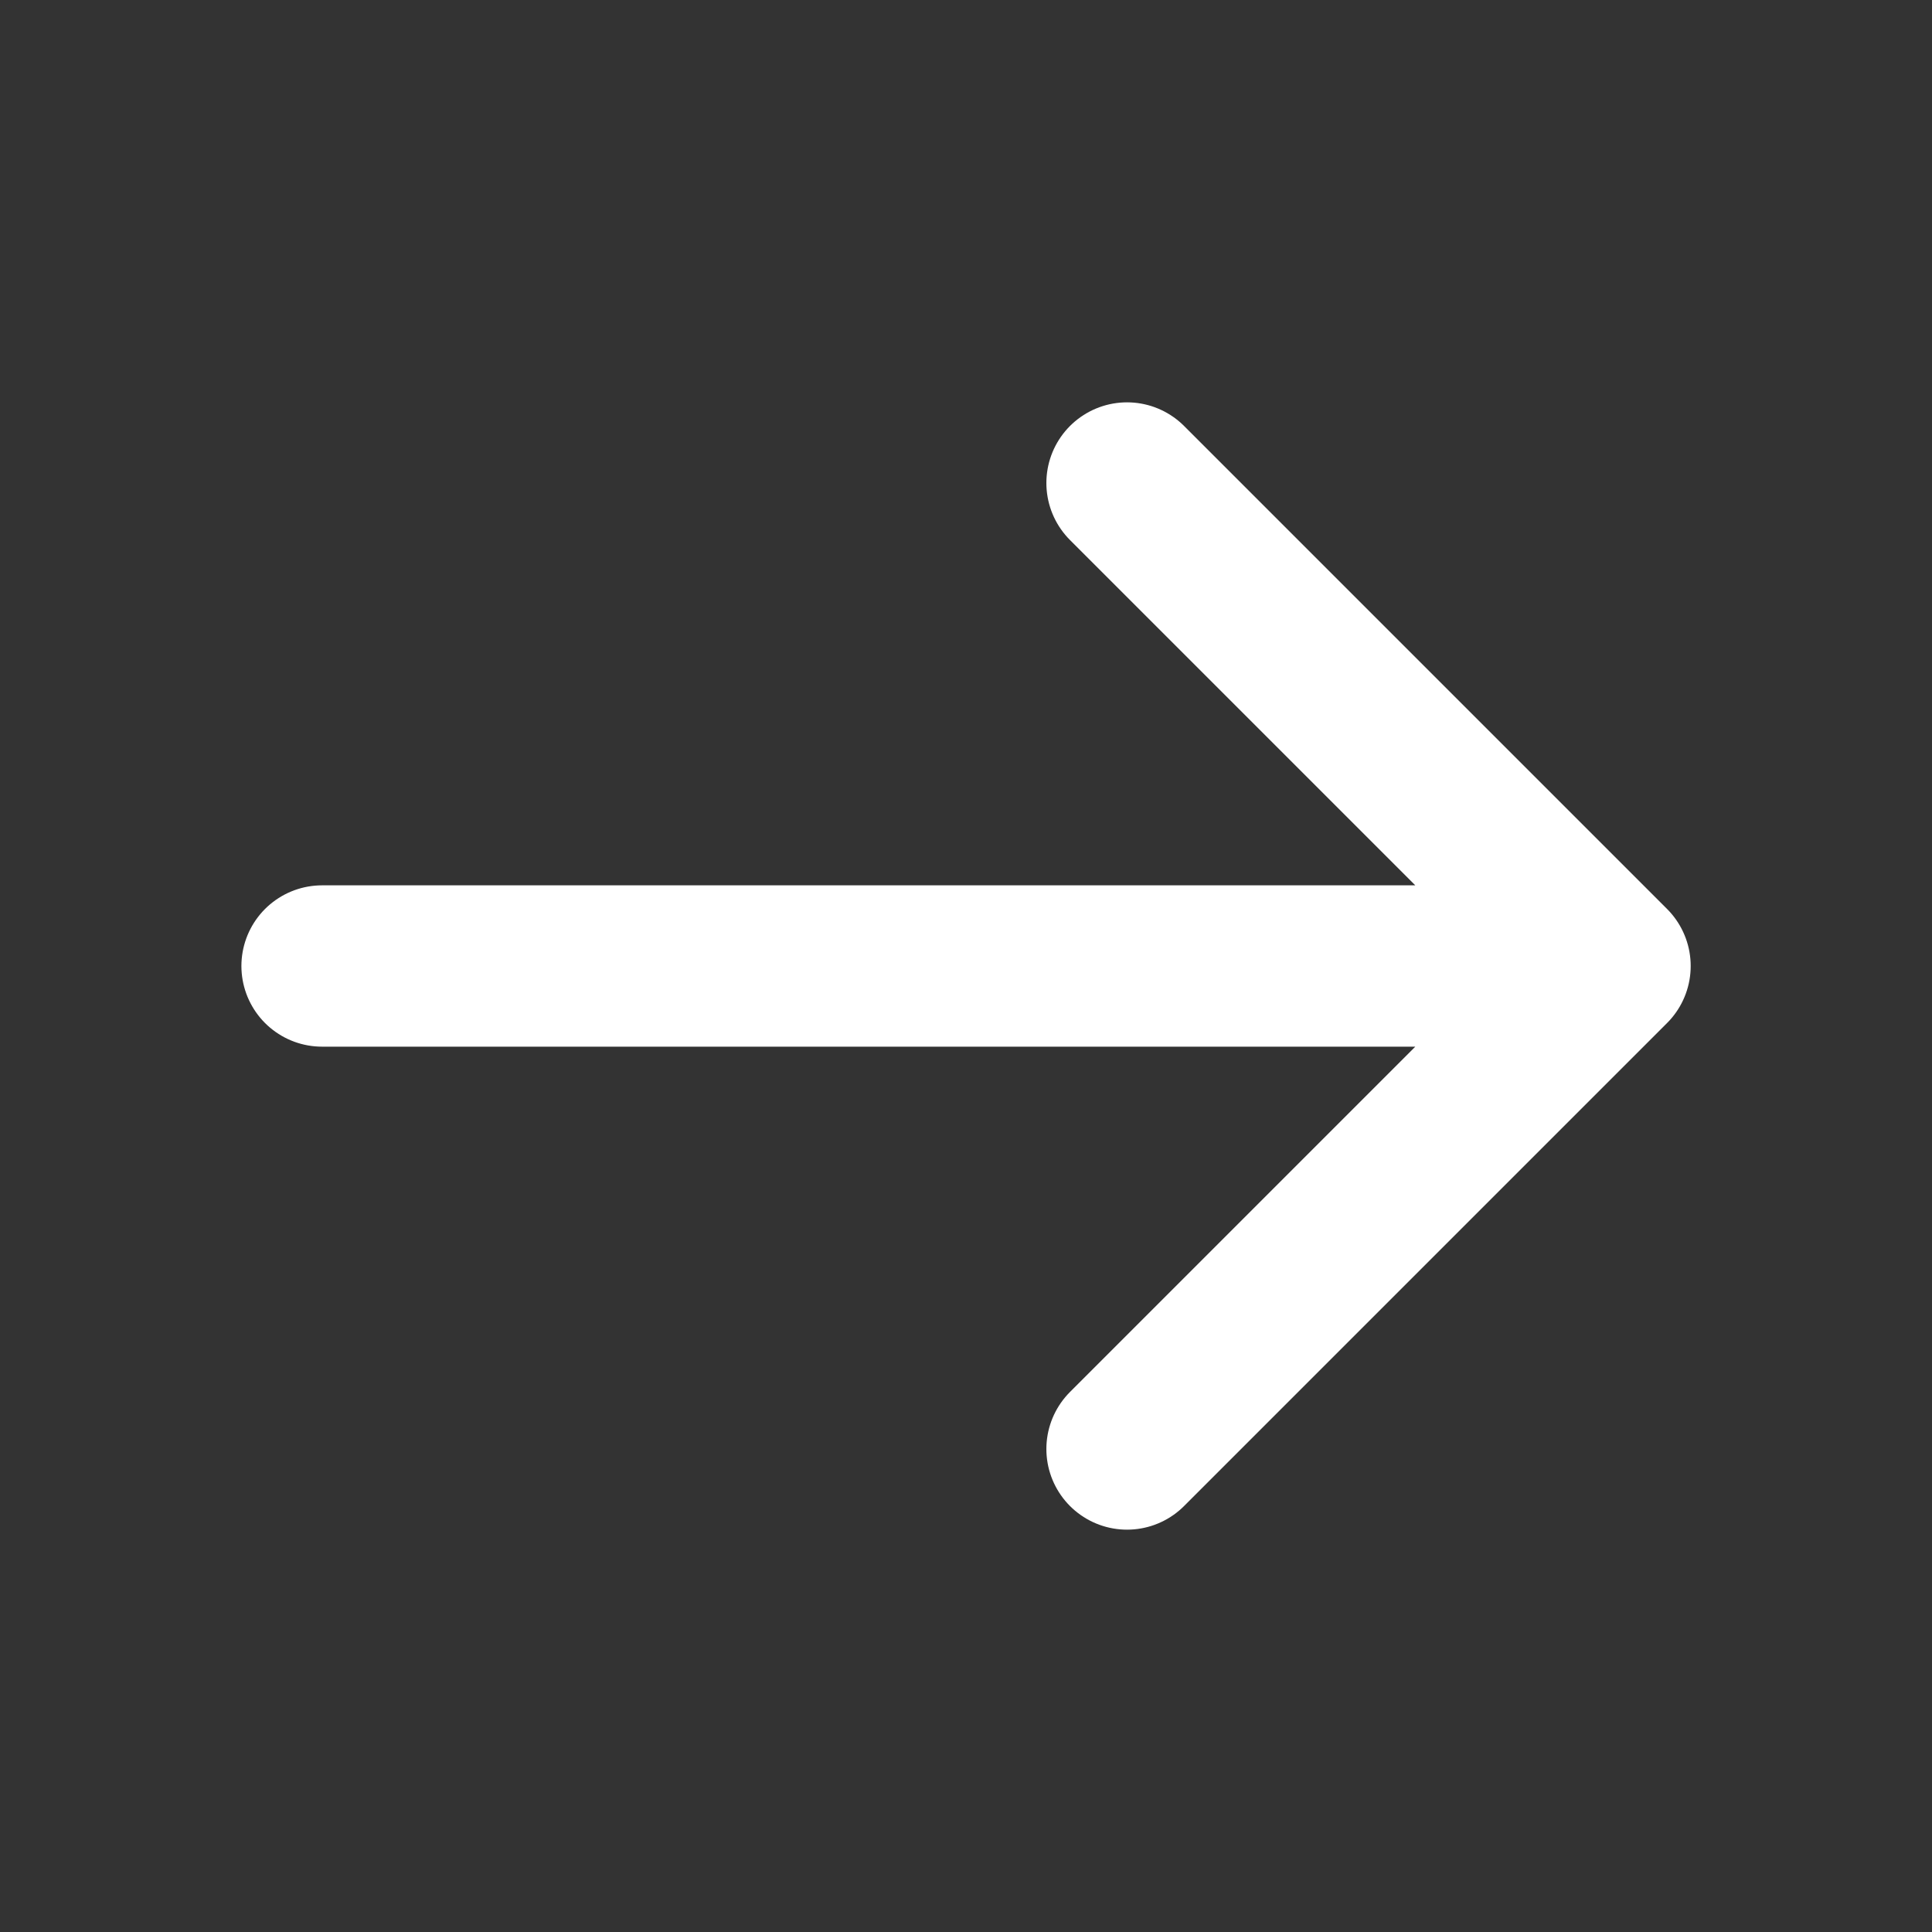 <svg width="20" height="20" viewBox="0 0 20 20" fill="none" xmlns="http://www.w3.org/2000/svg">
<rect x="0" y="0" width="20" height="20" fill="#333333" stroke="none"/>
<path d="M3.334 10H16.667M16.667 10L11.667 5M16.667 10L11.667 15" stroke="white" stroke-width="1.67" stroke-linecap="round" stroke-linejoin="round"/>
</svg>
